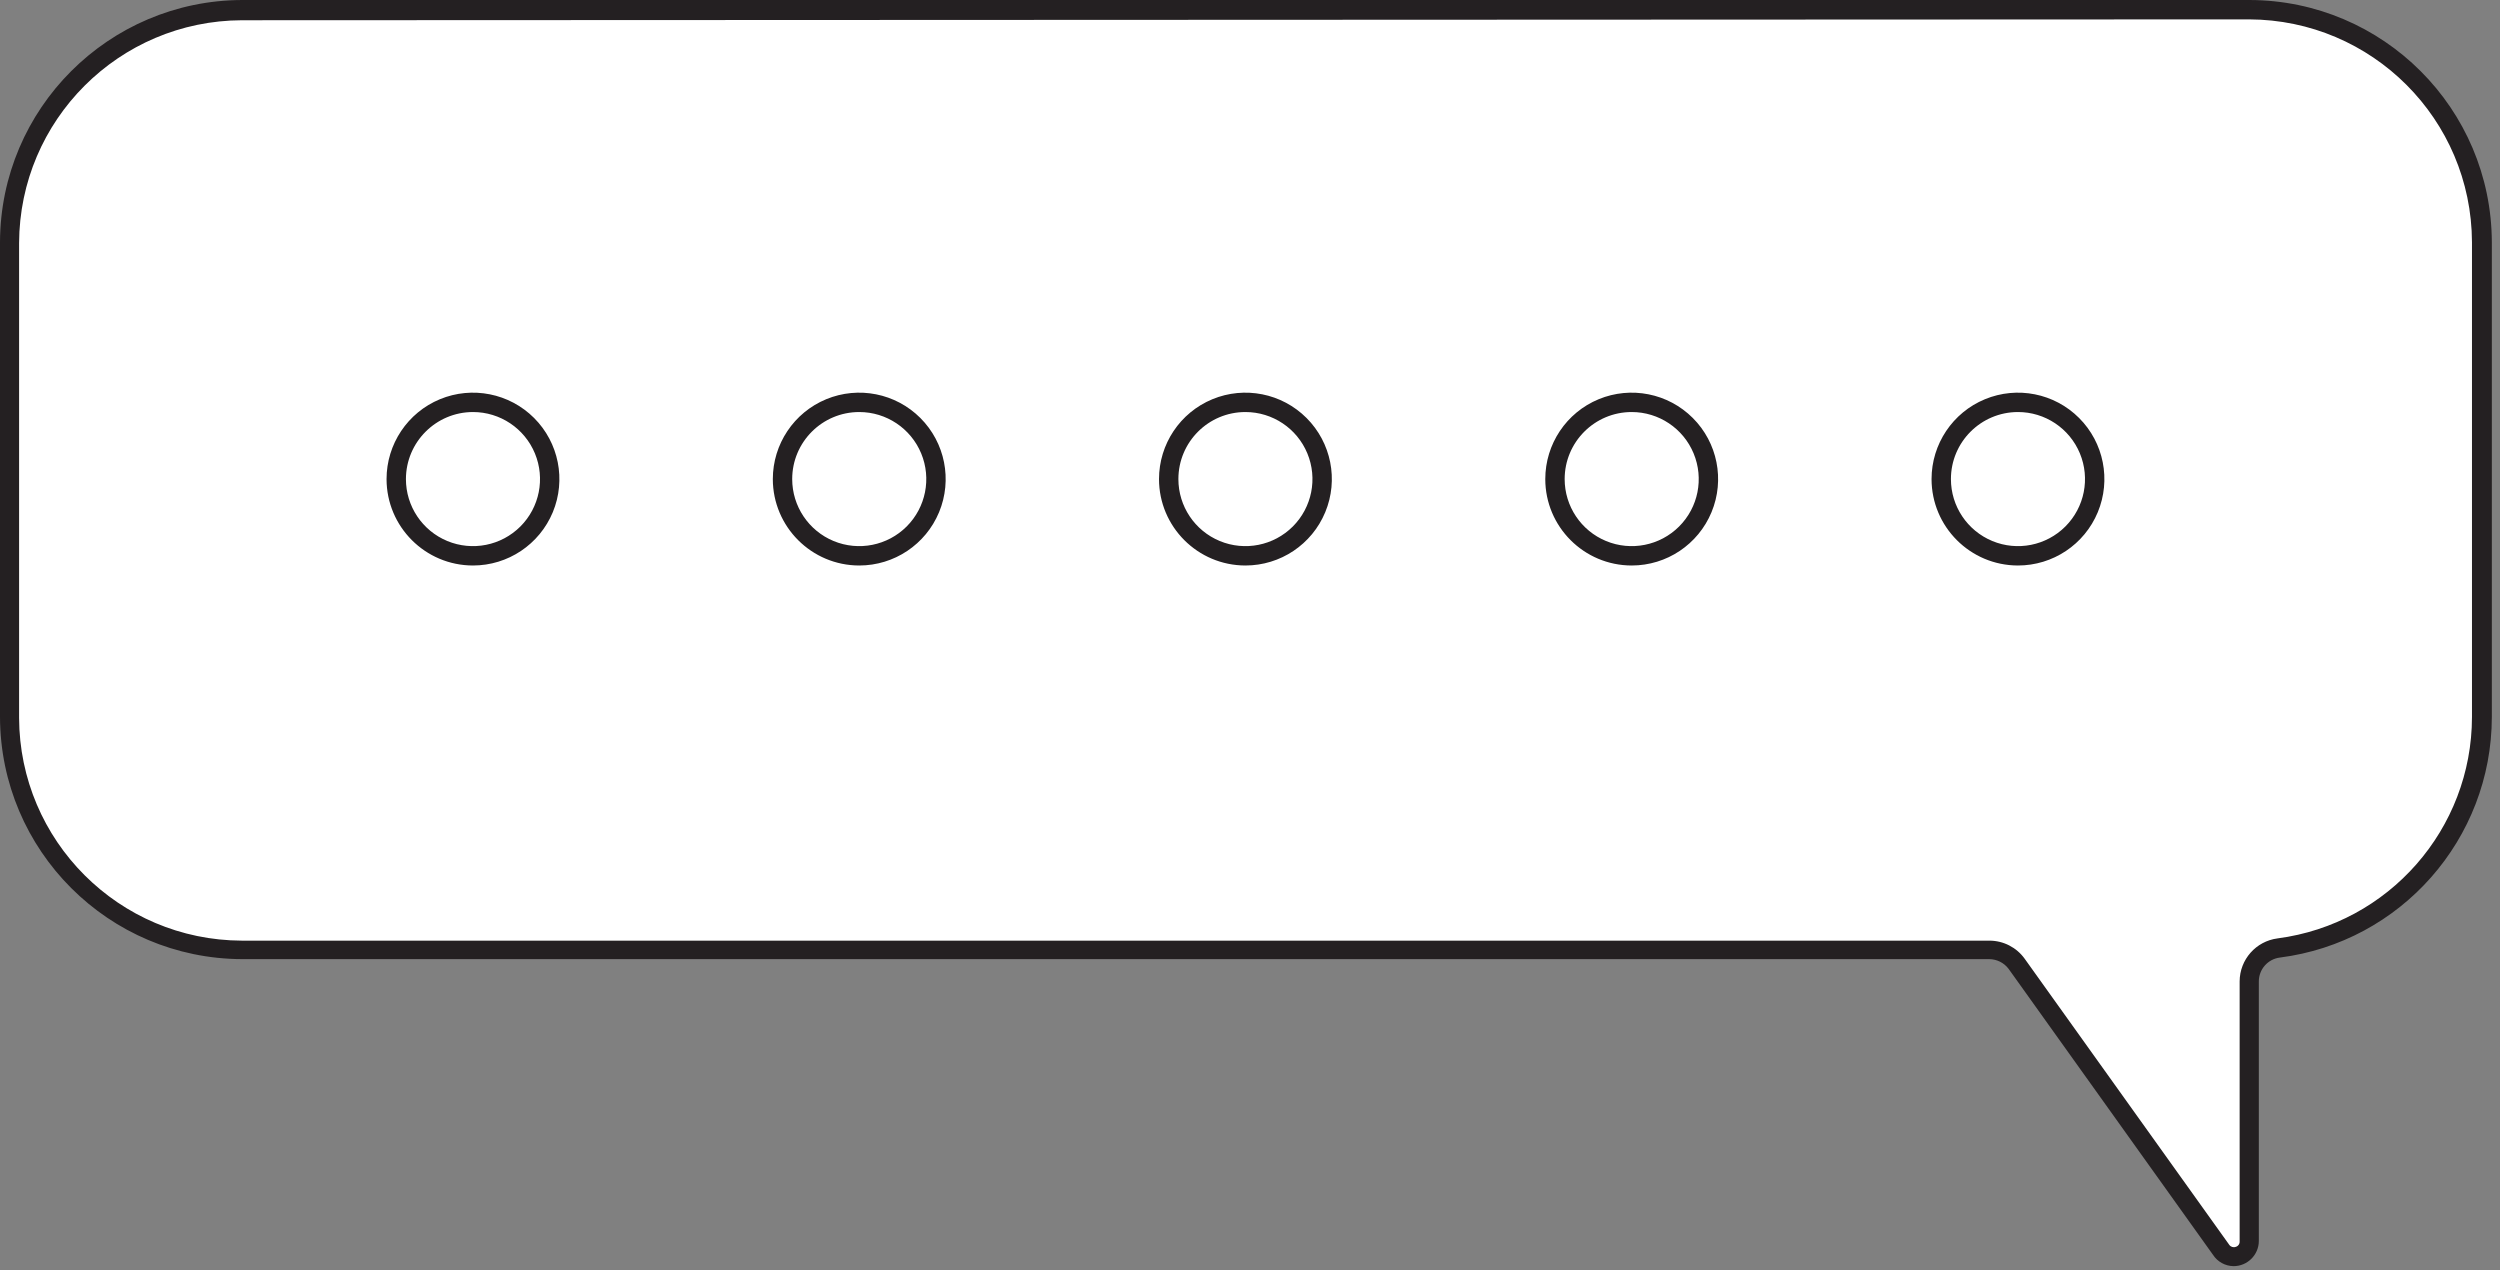 <?xml version="1.0" encoding="UTF-8"?> <svg xmlns="http://www.w3.org/2000/svg" width="124" height="63" viewBox="0 0 124 63" fill="none"><rect x="0" y="0" width="124" height="63" fill="#808080" stroke="none"/> <path fill-rule="evenodd" clip-rule="evenodd" d="M11.989 0.48H111.557C117.921 0.494 123.077 5.649 123.09 12.013V35.56C123.099 41.379 118.772 46.293 112.999 47.021C112.172 47.134 111.556 47.84 111.557 48.674V61.576C111.557 61.908 111.343 62.202 111.028 62.303C110.712 62.405 110.367 62.292 110.173 62.023L100.029 47.837C99.712 47.399 99.205 47.138 98.664 47.136H11.989C5.62 47.136 0.456 41.972 0.456 35.603V12.057C0.446 5.676 5.609 0.494 11.989 0.48Z" fill="white"></path> <path fill-rule="evenodd" clip-rule="evenodd" d="M110.784 62.801C111.474 62.801 112.035 62.243 112.038 61.552V48.674C112.04 48.077 112.484 47.573 113.076 47.496C119.084 46.728 123.588 41.617 123.595 35.56V12.014C123.574 5.387 118.207 0.021 111.581 0H12.014C5.388 0.021 0.021 5.387 0 12.014V35.56C0.019 42.187 5.387 47.555 12.014 47.573H98.664C99.042 47.575 99.398 47.752 99.626 48.054L109.765 62.239C109.989 62.585 110.371 62.796 110.784 62.801V62.801ZM111.557 0.961C117.653 0.982 122.589 5.918 122.61 12.014V35.56C122.606 41.123 118.481 45.822 112.965 46.545C111.894 46.684 111.092 47.594 111.086 48.674V61.576C111.093 61.701 111.01 61.814 110.889 61.845C110.773 61.887 110.643 61.846 110.572 61.744L100.428 47.559C100.023 46.992 99.37 46.656 98.674 46.656H11.999C5.903 46.637 0.965 41.7 0.947 35.603V12.057C0.968 5.961 5.904 1.025 11.999 1.004L111.557 0.961Z" fill="#242022"></path> <path fill-rule="evenodd" clip-rule="evenodd" d="M96.286 23.762C96.286 25.302 97.213 26.69 98.636 27.279C100.059 27.868 101.696 27.541 102.784 26.452C103.872 25.362 104.197 23.725 103.606 22.303C103.016 20.881 101.626 19.955 100.087 19.956C97.987 19.959 96.286 21.662 96.286 23.762V23.762Z" fill="white"></path> <path fill-rule="evenodd" clip-rule="evenodd" d="M100.087 28.049C101.821 28.051 103.385 27.008 104.05 25.406C104.715 23.805 104.35 21.96 103.124 20.733C101.899 19.506 100.054 19.139 98.452 19.802C96.85 20.465 95.805 22.029 95.805 23.763C95.808 26.127 97.722 28.044 100.087 28.049V28.049ZM100.087 20.437C101.432 20.435 102.646 21.244 103.162 22.487C103.678 23.729 103.395 25.16 102.444 26.112C101.494 27.064 100.063 27.35 98.82 26.835C97.577 26.321 96.766 25.108 96.766 23.763C96.766 21.928 98.252 20.44 100.087 20.437V20.437Z" fill="#242022"></path> <path fill-rule="evenodd" clip-rule="evenodd" d="M77.127 23.762C77.127 25.864 78.831 27.568 80.932 27.568C83.034 27.568 84.738 25.864 84.738 23.762C84.738 21.66 83.034 19.956 80.932 19.956C78.832 19.959 77.129 21.662 77.127 23.762Z" fill="white"></path> <path fill-rule="evenodd" clip-rule="evenodd" d="M80.932 28.049C82.666 28.049 84.229 27.005 84.892 25.403C85.556 23.801 85.189 21.958 83.963 20.732C82.737 19.506 80.894 19.139 79.292 19.802C77.69 20.466 76.646 22.029 76.646 23.763C76.648 26.129 78.566 28.046 80.932 28.049ZM80.932 20.437C82.277 20.437 83.49 21.247 84.004 22.49C84.519 23.733 84.235 25.163 83.284 26.114C82.332 27.065 80.902 27.349 79.66 26.835C78.417 26.32 77.607 25.108 77.607 23.763C77.607 21.926 79.096 20.437 80.932 20.437V20.437Z" fill="#242022"></path> <path fill-rule="evenodd" clip-rule="evenodd" d="M57.967 23.762C57.967 25.864 59.671 27.568 61.773 27.568C63.875 27.568 65.579 25.864 65.579 23.762C65.579 21.66 63.875 19.956 61.773 19.956C59.672 19.959 57.97 21.662 57.967 23.762Z" fill="white"></path> <path fill-rule="evenodd" clip-rule="evenodd" d="M61.773 28.049C63.507 28.049 65.07 27.005 65.733 25.403C66.397 23.801 66.03 21.958 64.804 20.732C63.578 19.506 61.734 19.139 60.133 19.802C58.531 20.466 57.487 22.029 57.487 23.763C57.489 26.129 59.407 28.046 61.773 28.049ZM61.773 20.437C63.118 20.437 64.331 21.247 64.845 22.49C65.36 23.733 65.075 25.163 64.124 26.114C63.173 27.065 61.743 27.349 60.501 26.835C59.258 26.32 58.448 25.108 58.448 23.763C58.448 21.926 59.937 20.437 61.773 20.437V20.437Z" fill="#242022"></path> <path fill-rule="evenodd" clip-rule="evenodd" d="M38.813 23.762C38.813 25.864 40.517 27.568 42.619 27.568C44.721 27.568 46.425 25.864 46.425 23.762C46.425 21.66 44.721 19.956 42.619 19.956C40.517 19.956 38.813 21.66 38.813 23.762Z" fill="white"></path> <path fill-rule="evenodd" clip-rule="evenodd" d="M42.619 28.049C44.352 28.049 45.915 27.005 46.579 25.403C47.242 23.801 46.876 21.958 45.65 20.732C44.424 19.506 42.58 19.139 40.978 19.802C39.377 20.466 38.332 22.029 38.332 23.763C38.335 26.129 40.252 28.046 42.619 28.049ZM42.619 20.437C43.964 20.437 45.176 21.247 45.691 22.49C46.206 23.733 45.921 25.163 44.97 26.114C44.019 27.065 42.589 27.349 41.346 26.835C40.104 26.32 39.293 25.108 39.293 23.763C39.293 21.926 40.782 20.437 42.619 20.437V20.437Z" fill="#242022"></path> <path fill-rule="evenodd" clip-rule="evenodd" d="M19.654 23.762C19.654 25.864 21.358 27.568 23.46 27.568C25.562 27.568 27.266 25.864 27.266 23.762C27.266 21.66 25.562 19.956 23.46 19.956C21.359 19.959 19.657 21.662 19.654 23.762V23.762Z" fill="white"></path> <path fill-rule="evenodd" clip-rule="evenodd" d="M23.46 28.049C25.193 28.049 26.756 27.005 27.42 25.403C28.083 23.801 27.716 21.958 26.491 20.732C25.265 19.506 23.421 19.139 21.819 19.802C20.218 20.466 19.173 22.029 19.173 23.763C19.176 26.129 21.093 28.046 23.46 28.049ZM23.46 20.437C24.805 20.437 26.017 21.247 26.532 22.49C27.047 23.733 26.762 25.163 25.811 26.114C24.86 27.065 23.43 27.349 22.187 26.835C20.944 26.32 20.134 25.108 20.134 23.763C20.137 21.927 21.624 20.44 23.46 20.437Z" fill="#242022"></path> </svg> 